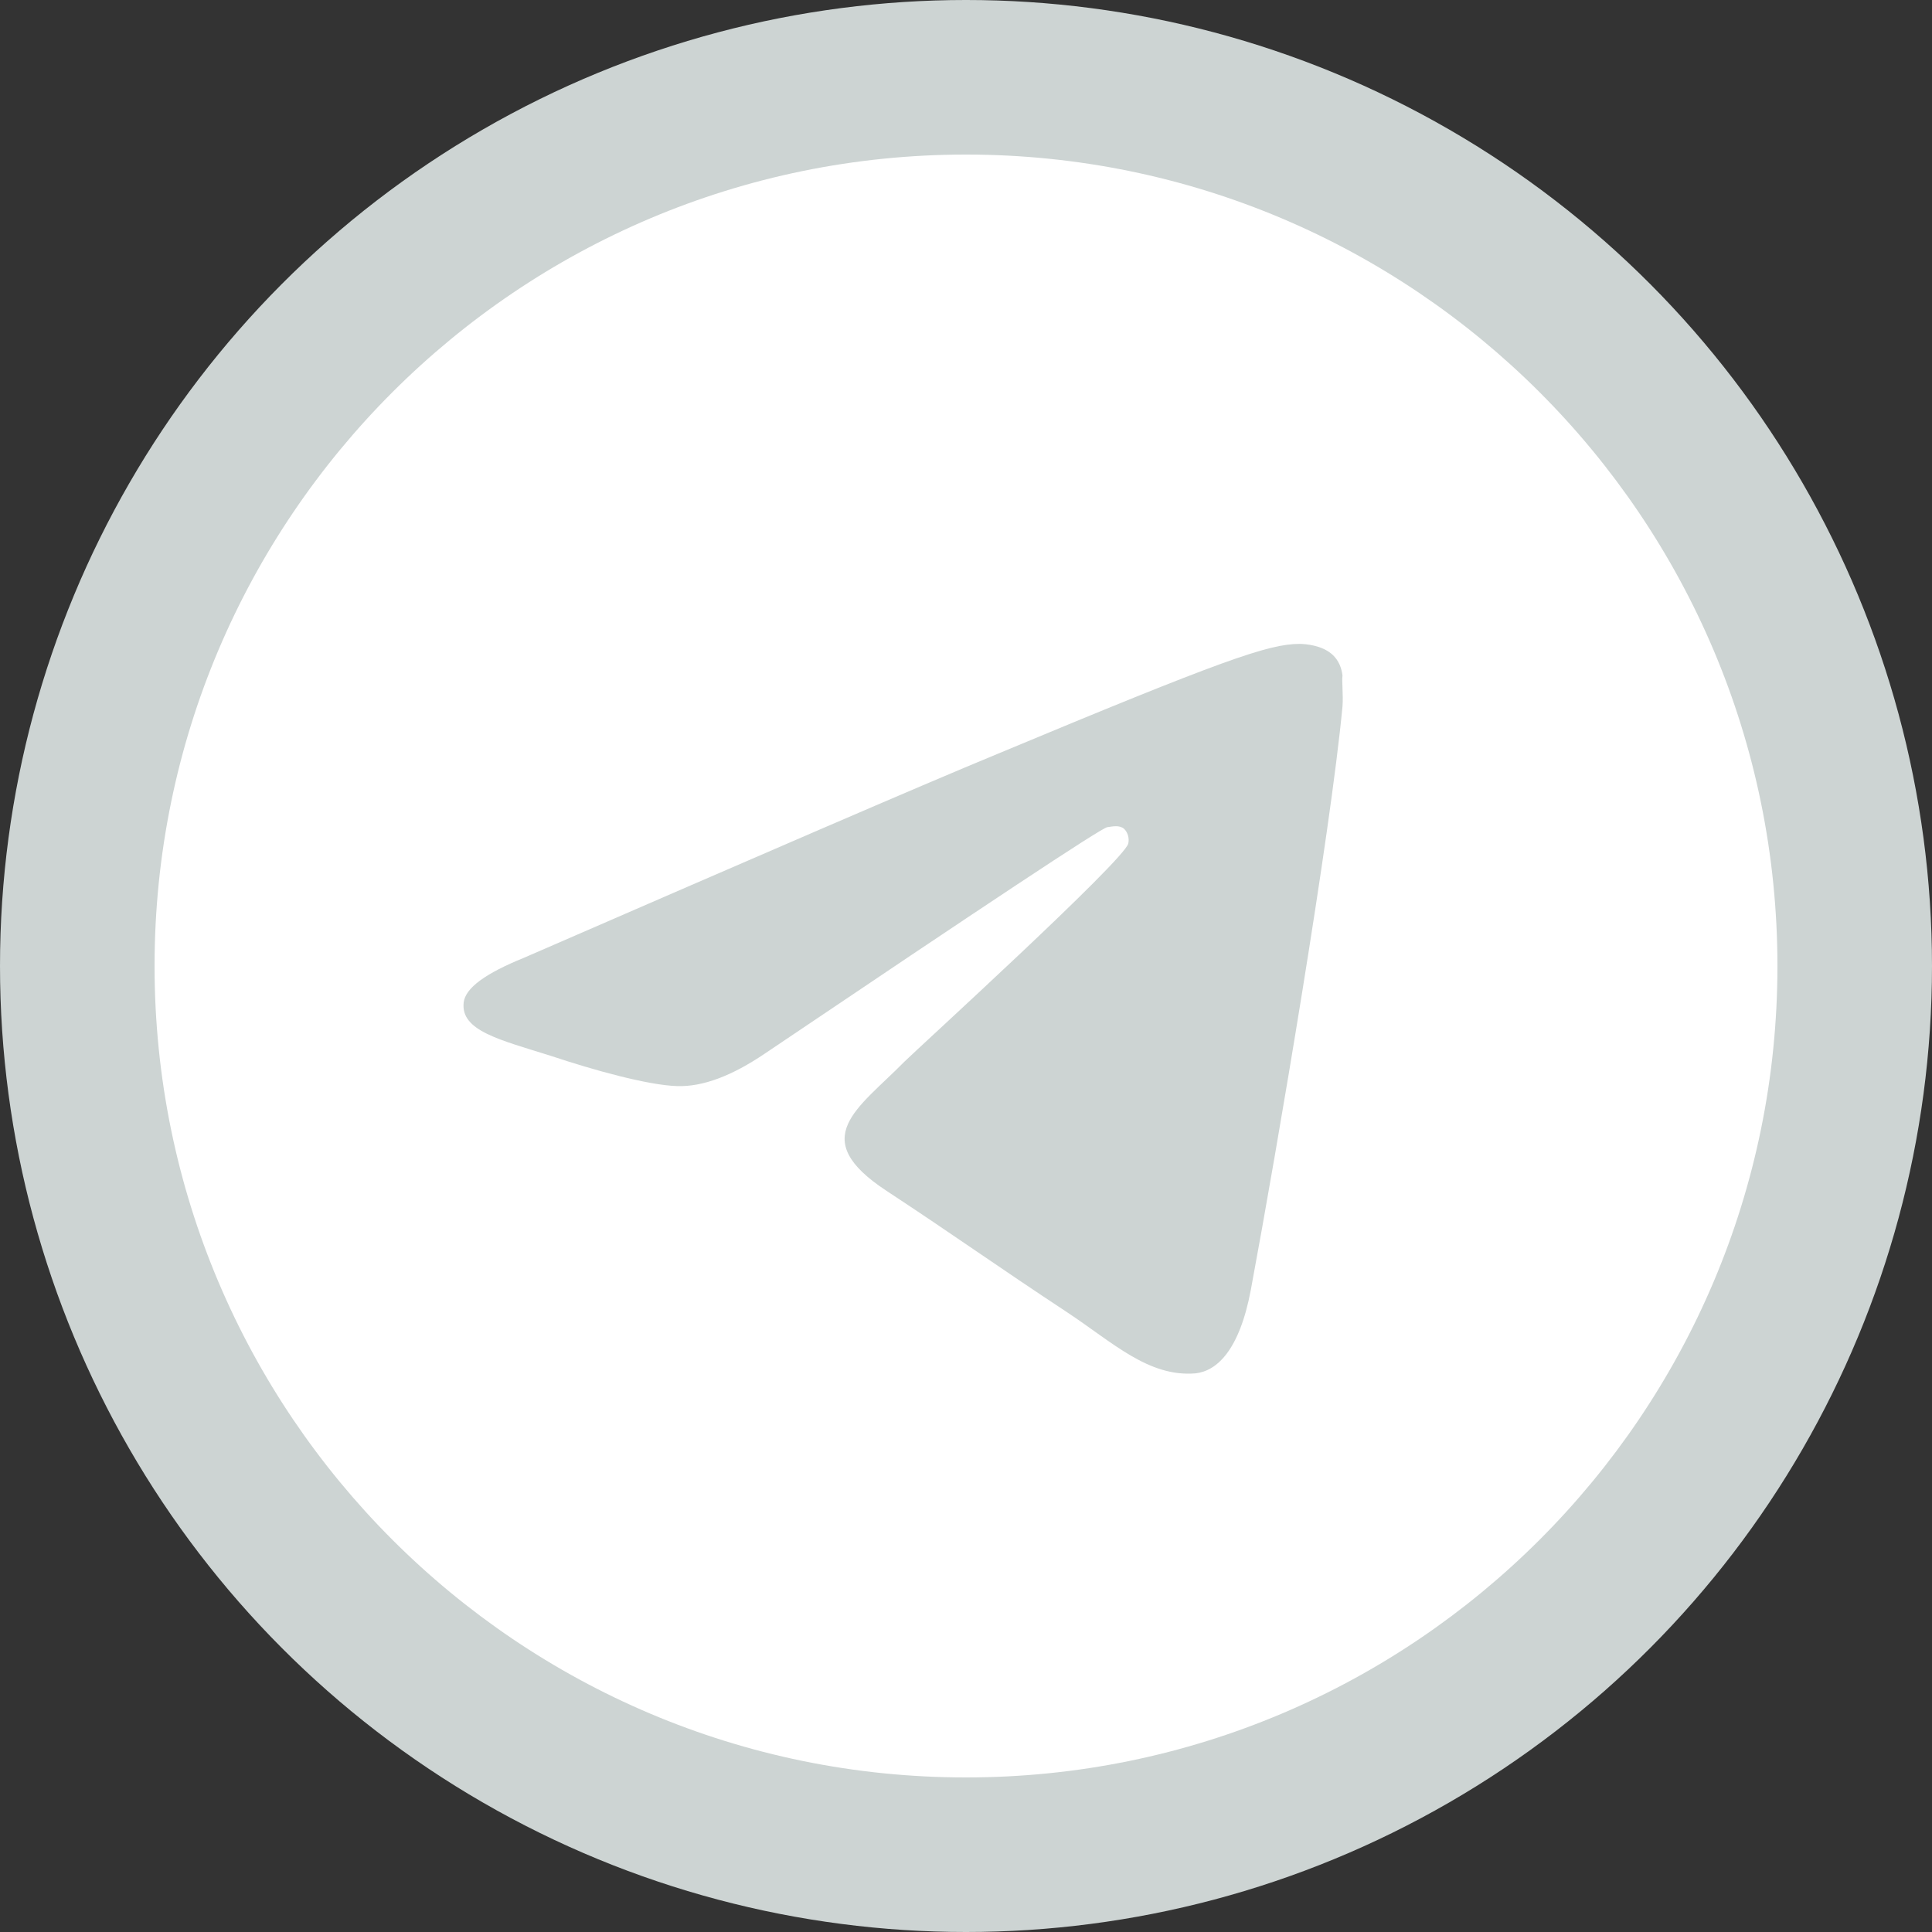 <?xml version="1.0" encoding="UTF-8"?> <svg xmlns="http://www.w3.org/2000/svg" width="25" height="25" viewBox="0 0 25 25" fill="none"><rect x="0" y="0" width="25" height="25" fill="#333333" stroke="none"/><circle cx="12.5" cy="12.5" r="12.5" fill="#CDD4D3"></circle><path d="M12.5 2C6.704 2 2 6.704 2 12.5C2 18.296 6.704 23 12.5 23C18.296 23 23 18.296 23 12.5C23 6.704 18.296 2 12.5 2ZM17.372 9.14C17.215 10.799 16.532 14.831 16.186 16.689C16.038 17.477 15.745 17.739 15.472 17.771C14.863 17.823 14.4 17.372 13.812 16.983C12.889 16.375 12.364 15.996 11.471 15.409C10.431 14.726 11.104 14.348 11.702 13.739C11.86 13.582 14.547 11.135 14.6 10.915C14.607 10.881 14.606 10.846 14.597 10.813C14.588 10.781 14.571 10.75 14.547 10.726C14.485 10.673 14.4 10.694 14.327 10.704C14.232 10.726 12.762 11.702 9.896 13.634C9.476 13.918 9.098 14.065 8.762 14.054C8.384 14.043 7.67 13.844 7.135 13.665C6.473 13.456 5.958 13.34 6 12.973C6.021 12.784 6.284 12.595 6.777 12.395C9.844 11.062 11.88 10.18 12.899 9.759C15.818 8.541 16.416 8.332 16.816 8.332C16.899 8.332 17.099 8.352 17.225 8.457C17.33 8.541 17.361 8.657 17.372 8.741C17.361 8.804 17.383 8.993 17.372 9.14Z" fill="white"></path></svg> 
